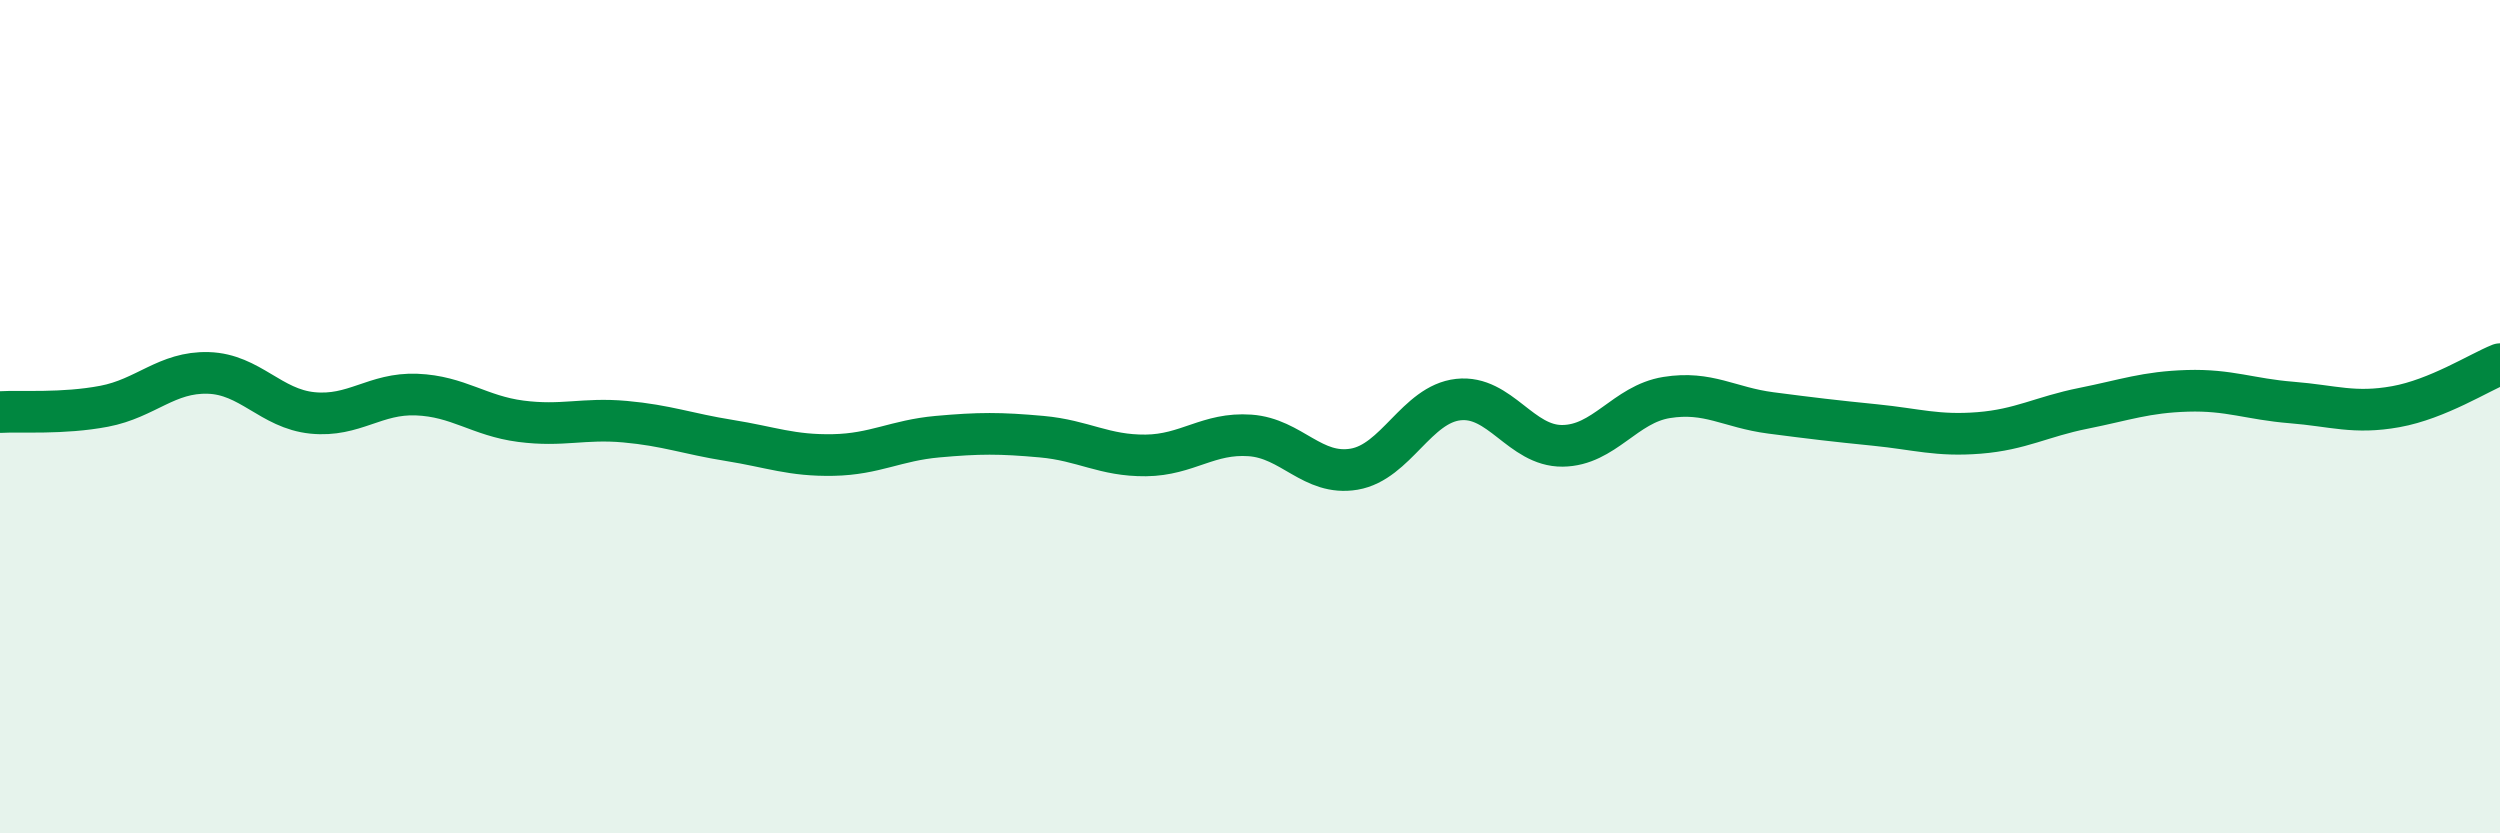 
    <svg width="60" height="20" viewBox="0 0 60 20" xmlns="http://www.w3.org/2000/svg">
      <path
        d="M 0,9.89 C 0.5,9.86 1.5,9.94 2.5,9.75 C 3.5,9.56 4,8.92 5,8.95 C 6,8.98 6.5,9.81 7.5,9.91 C 8.5,10.01 9,9.43 10,9.47 C 11,9.51 11.5,9.98 12.5,10.11 C 13.5,10.24 14,10.03 15,10.12 C 16,10.21 16.5,10.41 17.5,10.57 C 18.5,10.73 19,10.94 20,10.92 C 21,10.9 21.5,10.57 22.5,10.48 C 23.5,10.39 24,10.39 25,10.48 C 26,10.57 26.5,10.94 27.5,10.93 C 28.5,10.92 29,10.38 30,10.45 C 31,10.52 31.5,11.43 32.5,11.26 C 33.5,11.09 34,9.7 35,9.59 C 36,9.48 36.5,10.71 37.5,10.7 C 38.5,10.69 39,9.7 40,9.54 C 41,9.38 41.5,9.78 42.5,9.91 C 43.5,10.04 44,10.1 45,10.2 C 46,10.3 46.5,10.47 47.5,10.39 C 48.5,10.31 49,10 50,9.8 C 51,9.6 51.5,9.41 52.5,9.38 C 53.5,9.35 54,9.58 55,9.66 C 56,9.74 56.5,9.94 57.5,9.76 C 58.5,9.58 59.5,8.94 60,8.74L60 20L0 20Z"
        fill="#008740"
        opacity="0.1"
        stroke-linecap="round"
        stroke-linejoin="round"
      />
      <path
        d="M 0,9.89 C 0.5,9.86 1.5,9.94 2.5,9.75 C 3.5,9.56 4,8.92 5,8.95 C 6,8.98 6.5,9.81 7.5,9.91 C 8.5,10.01 9,9.43 10,9.47 C 11,9.51 11.5,9.98 12.5,10.11 C 13.5,10.24 14,10.03 15,10.12 C 16,10.21 16.5,10.41 17.5,10.57 C 18.5,10.73 19,10.94 20,10.92 C 21,10.9 21.5,10.57 22.5,10.48 C 23.5,10.39 24,10.39 25,10.48 C 26,10.57 26.5,10.94 27.5,10.93 C 28.5,10.92 29,10.38 30,10.45 C 31,10.52 31.5,11.43 32.5,11.26 C 33.5,11.09 34,9.7 35,9.59 C 36,9.48 36.5,10.71 37.5,10.7 C 38.5,10.69 39,9.7 40,9.54 C 41,9.38 41.5,9.78 42.5,9.91 C 43.5,10.04 44,10.1 45,10.2 C 46,10.3 46.5,10.47 47.5,10.39 C 48.5,10.31 49,10 50,9.8 C 51,9.6 51.5,9.41 52.5,9.38 C 53.5,9.35 54,9.58 55,9.66 C 56,9.74 56.5,9.94 57.5,9.76 C 58.5,9.58 59.5,8.94 60,8.74"
        stroke="#008740"
        stroke-width="1"
        fill="none"
        stroke-linecap="round"
        stroke-linejoin="round"
      />
    </svg>
  